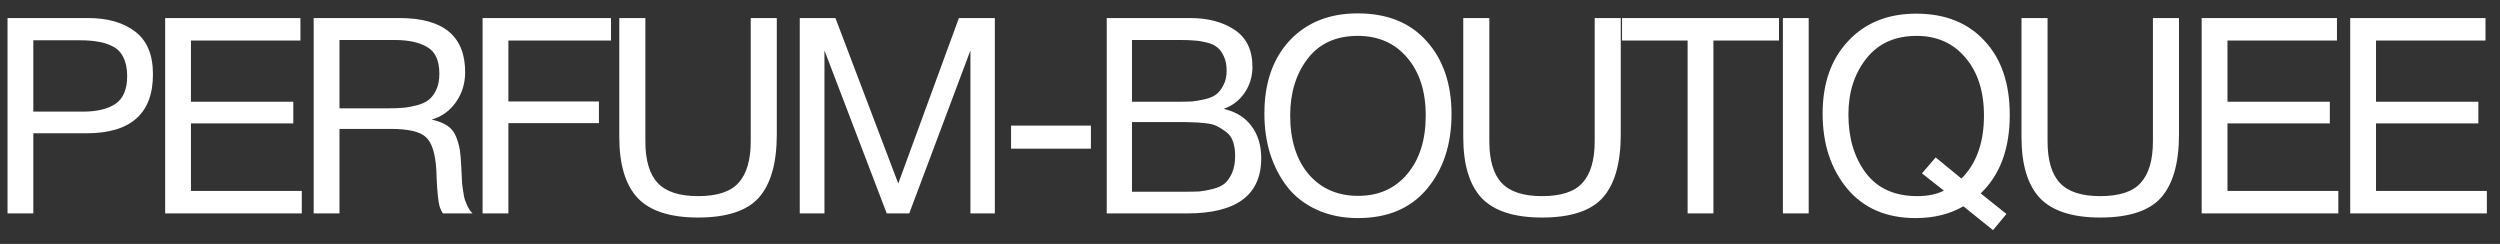 <?xml version="1.0" encoding="UTF-8"?> <svg xmlns="http://www.w3.org/2000/svg" width="164" height="16" viewBox="0 0 164 16" fill="none"><rect x="0" y="0" width="164" height="16" fill="#333333" stroke="none"/><path d="M0.494 1.184H5.768C7.076 1.184 8.114 1.484 8.882 2.084C9.65 2.672 10.034 3.602 10.034 4.874C10.034 7.454 8.576 8.744 5.66 8.744H2.186V14H0.494V1.184ZM2.186 2.642V7.322H5.444C6.356 7.322 7.064 7.154 7.568 6.818C8.084 6.47 8.342 5.858 8.342 4.982C8.342 4.49 8.258 4.082 8.09 3.758C7.934 3.434 7.7 3.194 7.388 3.038C7.076 2.882 6.752 2.78 6.416 2.732C6.08 2.672 5.678 2.642 5.21 2.642H2.186ZM19.708 1.184V2.66H12.526V6.674H19.24V8.096H12.526V12.524H19.798V14H10.834V1.184H19.708ZM20.578 1.184H26.212C29.08 1.184 30.514 2.366 30.514 4.73C30.514 5.474 30.31 6.134 29.902 6.71C29.506 7.274 28.978 7.652 28.318 7.844C28.75 7.94 29.098 8.078 29.362 8.258C29.626 8.438 29.818 8.69 29.938 9.014C30.058 9.338 30.136 9.626 30.172 9.878C30.208 10.13 30.238 10.502 30.262 10.994C30.262 11.042 30.268 11.162 30.28 11.354C30.292 11.534 30.298 11.66 30.298 11.732C30.298 11.792 30.304 11.906 30.316 12.074C30.34 12.242 30.358 12.368 30.37 12.452C30.382 12.536 30.4 12.65 30.424 12.794C30.448 12.938 30.478 13.058 30.514 13.154C30.55 13.238 30.592 13.34 30.64 13.46C30.688 13.568 30.742 13.67 30.802 13.766C30.862 13.85 30.928 13.928 31 14H29.056C28.972 13.88 28.9 13.73 28.84 13.55C28.792 13.37 28.756 13.16 28.732 12.92C28.708 12.668 28.69 12.47 28.678 12.326C28.666 12.17 28.654 11.948 28.642 11.66C28.63 11.372 28.624 11.21 28.624 11.174C28.564 10.082 28.336 9.356 27.94 8.996C27.556 8.636 26.788 8.456 25.636 8.456H22.27V14H20.578V1.184ZM22.27 2.624V7.106H25.456C25.852 7.106 26.182 7.094 26.446 7.07C26.722 7.046 27.022 6.992 27.346 6.908C27.67 6.824 27.928 6.704 28.12 6.548C28.324 6.392 28.492 6.17 28.624 5.882C28.756 5.594 28.822 5.246 28.822 4.838C28.822 3.974 28.558 3.392 28.03 3.092C27.514 2.78 26.806 2.624 25.906 2.624H22.27ZM40.082 1.184V2.66H33.35V6.656H39.29V8.078H33.35V14H31.658V1.184H40.082ZM40.626 1.184H42.336V9.266C42.336 10.514 42.606 11.426 43.146 12.002C43.686 12.578 44.568 12.866 45.792 12.866C47.052 12.866 47.94 12.572 48.456 11.984C48.984 11.396 49.248 10.49 49.248 9.266V1.184H50.958V8.816C50.958 10.688 50.568 12.068 49.788 12.956C49.008 13.832 47.676 14.27 45.792 14.27C43.968 14.27 42.648 13.844 41.832 12.992C41.028 12.128 40.626 10.796 40.626 8.996V1.184ZM52.464 1.184H54.804L58.926 12.038L62.904 1.184H65.262V14H63.66V3.308L59.646 14H58.17L54.084 3.308V14H52.464V1.184ZM71.564 8.24V9.752H66.326V8.24H71.564ZM72.602 1.184H78.074C79.25 1.184 80.222 1.442 80.99 1.958C81.77 2.474 82.16 3.284 82.16 4.388C82.16 5.024 81.986 5.594 81.638 6.098C81.302 6.59 80.846 6.938 80.27 7.142C81.062 7.322 81.668 7.694 82.088 8.258C82.52 8.822 82.736 9.53 82.736 10.382C82.736 12.794 81.116 14 77.876 14H72.602V1.184ZM74.258 2.624V6.674H77.3C77.648 6.674 77.942 6.668 78.182 6.656C78.434 6.632 78.716 6.584 79.028 6.512C79.34 6.44 79.586 6.338 79.766 6.206C79.958 6.062 80.12 5.858 80.252 5.594C80.396 5.33 80.468 5.012 80.468 4.64C80.468 4.268 80.408 3.956 80.288 3.704C80.168 3.44 80.024 3.242 79.856 3.11C79.688 2.966 79.454 2.858 79.154 2.786C78.866 2.714 78.602 2.672 78.362 2.66C78.134 2.636 77.834 2.624 77.462 2.624H74.258ZM74.258 8.006V12.578H77.642C78.062 12.578 78.404 12.572 78.668 12.56C78.932 12.536 79.226 12.482 79.55 12.398C79.886 12.314 80.15 12.194 80.342 12.038C80.534 11.87 80.696 11.636 80.828 11.336C80.96 11.024 81.026 10.652 81.026 10.22C81.026 9.86 80.978 9.548 80.882 9.284C80.798 9.02 80.648 8.81 80.432 8.654C80.228 8.498 80.03 8.372 79.838 8.276C79.658 8.18 79.394 8.114 79.046 8.078C78.698 8.042 78.428 8.024 78.236 8.024C78.044 8.012 77.75 8.006 77.354 8.006H74.258ZM89.064 0.878C91.008 0.878 92.52 1.49 93.6 2.714C94.68 3.926 95.22 5.516 95.22 7.484C95.22 9.464 94.686 11.096 93.618 12.38C92.55 13.664 91.038 14.306 89.082 14.306C88.086 14.306 87.192 14.126 86.4 13.766C85.608 13.406 84.96 12.908 84.456 12.272C83.964 11.636 83.586 10.91 83.322 10.094C83.07 9.278 82.944 8.396 82.944 7.448C82.944 5.444 83.496 3.848 84.6 2.66C85.716 1.472 87.204 0.878 89.064 0.878ZM89.064 2.354C87.636 2.354 86.538 2.858 85.77 3.866C85.014 4.862 84.636 6.098 84.636 7.574C84.636 9.182 85.038 10.466 85.842 11.426C86.658 12.374 87.744 12.848 89.1 12.848C90.444 12.848 91.518 12.368 92.322 11.408C93.126 10.448 93.528 9.17 93.528 7.574C93.528 5.99 93.12 4.724 92.304 3.776C91.5 2.828 90.42 2.354 89.064 2.354ZM95.99 1.184H97.7V9.266C97.7 10.514 97.97 11.426 98.51 12.002C99.05 12.578 99.932 12.866 101.156 12.866C102.416 12.866 103.304 12.572 103.82 11.984C104.348 11.396 104.612 10.49 104.612 9.266V1.184H106.322V8.816C106.322 10.688 105.932 12.068 105.152 12.956C104.372 13.832 103.04 14.27 101.156 14.27C99.332 14.27 98.012 13.844 97.196 12.992C96.392 12.128 95.99 10.796 95.99 8.996V1.184ZM116.702 1.184V2.66H112.4V14H110.708V2.66H106.406V1.184H116.702ZM118.65 1.184V14H116.958V1.184H118.65ZM131.624 14.036L130.742 15.098L128.798 13.532C127.91 14.048 126.866 14.306 125.666 14.306C123.746 14.306 122.246 13.658 121.166 12.362C120.098 11.066 119.564 9.428 119.564 7.448C119.564 5.468 120.122 3.884 121.238 2.696C122.354 1.496 123.842 0.896 125.702 0.896C127.598 0.896 129.092 1.49 130.184 2.678C131.288 3.854 131.84 5.474 131.84 7.538C131.84 9.758 131.204 11.474 129.932 12.686L131.624 14.036ZM126.98 10.328L128.672 11.714C129.656 10.73 130.148 9.35 130.148 7.574C130.148 6.002 129.746 4.742 128.942 3.794C128.138 2.834 127.07 2.354 125.738 2.354C124.31 2.354 123.206 2.852 122.426 3.848C121.646 4.832 121.256 6.056 121.256 7.52C121.256 9.044 121.634 10.316 122.39 11.336C123.158 12.356 124.286 12.866 125.774 12.866C126.458 12.866 127.04 12.746 127.52 12.506L126.08 11.372L126.98 10.328ZM132.61 1.184H134.32V9.266C134.32 10.514 134.59 11.426 135.13 12.002C135.67 12.578 136.552 12.866 137.776 12.866C139.036 12.866 139.924 12.572 140.44 11.984C140.968 11.396 141.232 10.49 141.232 9.266V1.184H142.942V8.816C142.942 10.688 142.552 12.068 141.772 12.956C140.992 13.832 139.66 14.27 137.776 14.27C135.952 14.27 134.632 13.844 133.816 12.992C133.012 12.128 132.61 10.796 132.61 8.996V1.184ZM153.304 1.184V2.66H146.122V6.674H152.836V8.096H146.122V12.524H153.394V14H144.43V1.184H153.304ZM163.048 1.184V2.66H155.866V6.674H162.58V8.096H155.866V12.524H163.138V14H154.174V1.184H163.048Z" fill="white"></path></svg> 